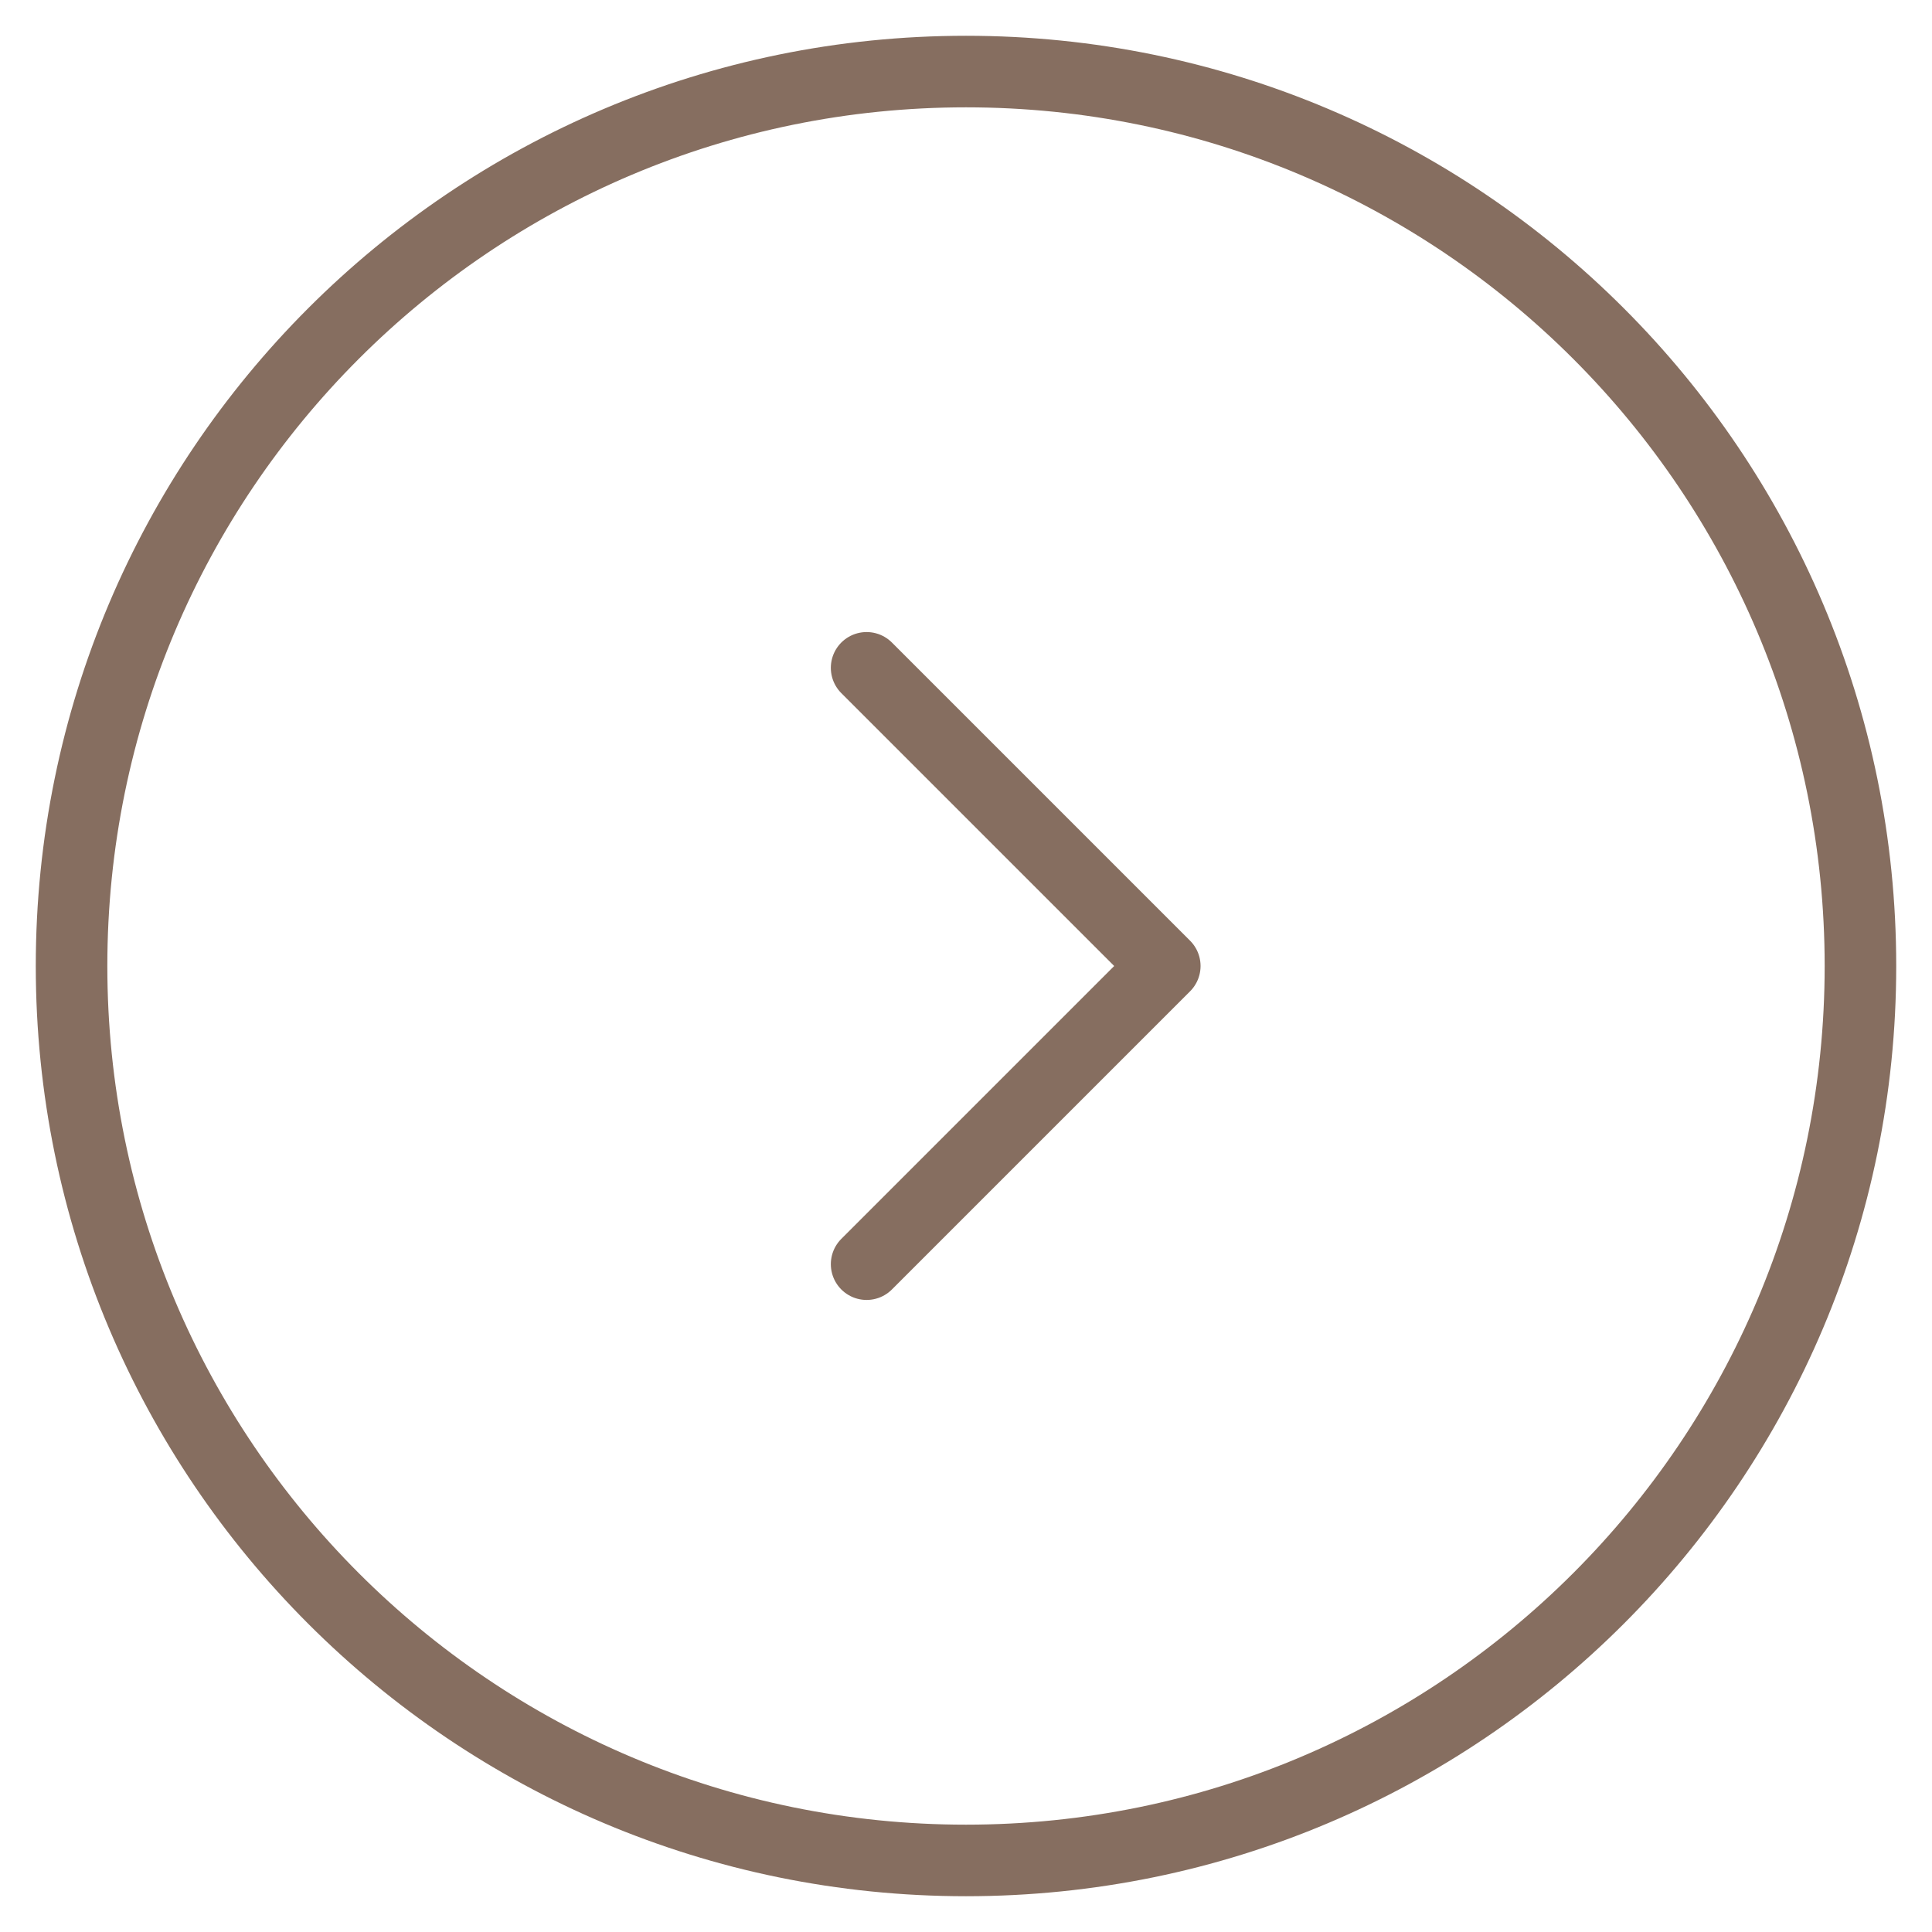 <?xml version="1.0" encoding="UTF-8"?> <svg xmlns="http://www.w3.org/2000/svg" width="27" height="27" viewBox="0 0 27 27" fill="none"><path d="M1 13.5C1 20.404 6.596 26 13.5 26C20.404 26 26 20.404 26 13.5C26 6.596 20.404 1 13.5 1C6.596 1 1 6.596 1 13.5Z" stroke="#866E60" stroke-linecap="round" stroke-linejoin="round"></path><path d="M12.111 17.667L16.278 13.5L12.111 9.333" stroke="#866E60" stroke-linecap="round" stroke-linejoin="round"></path></svg> 